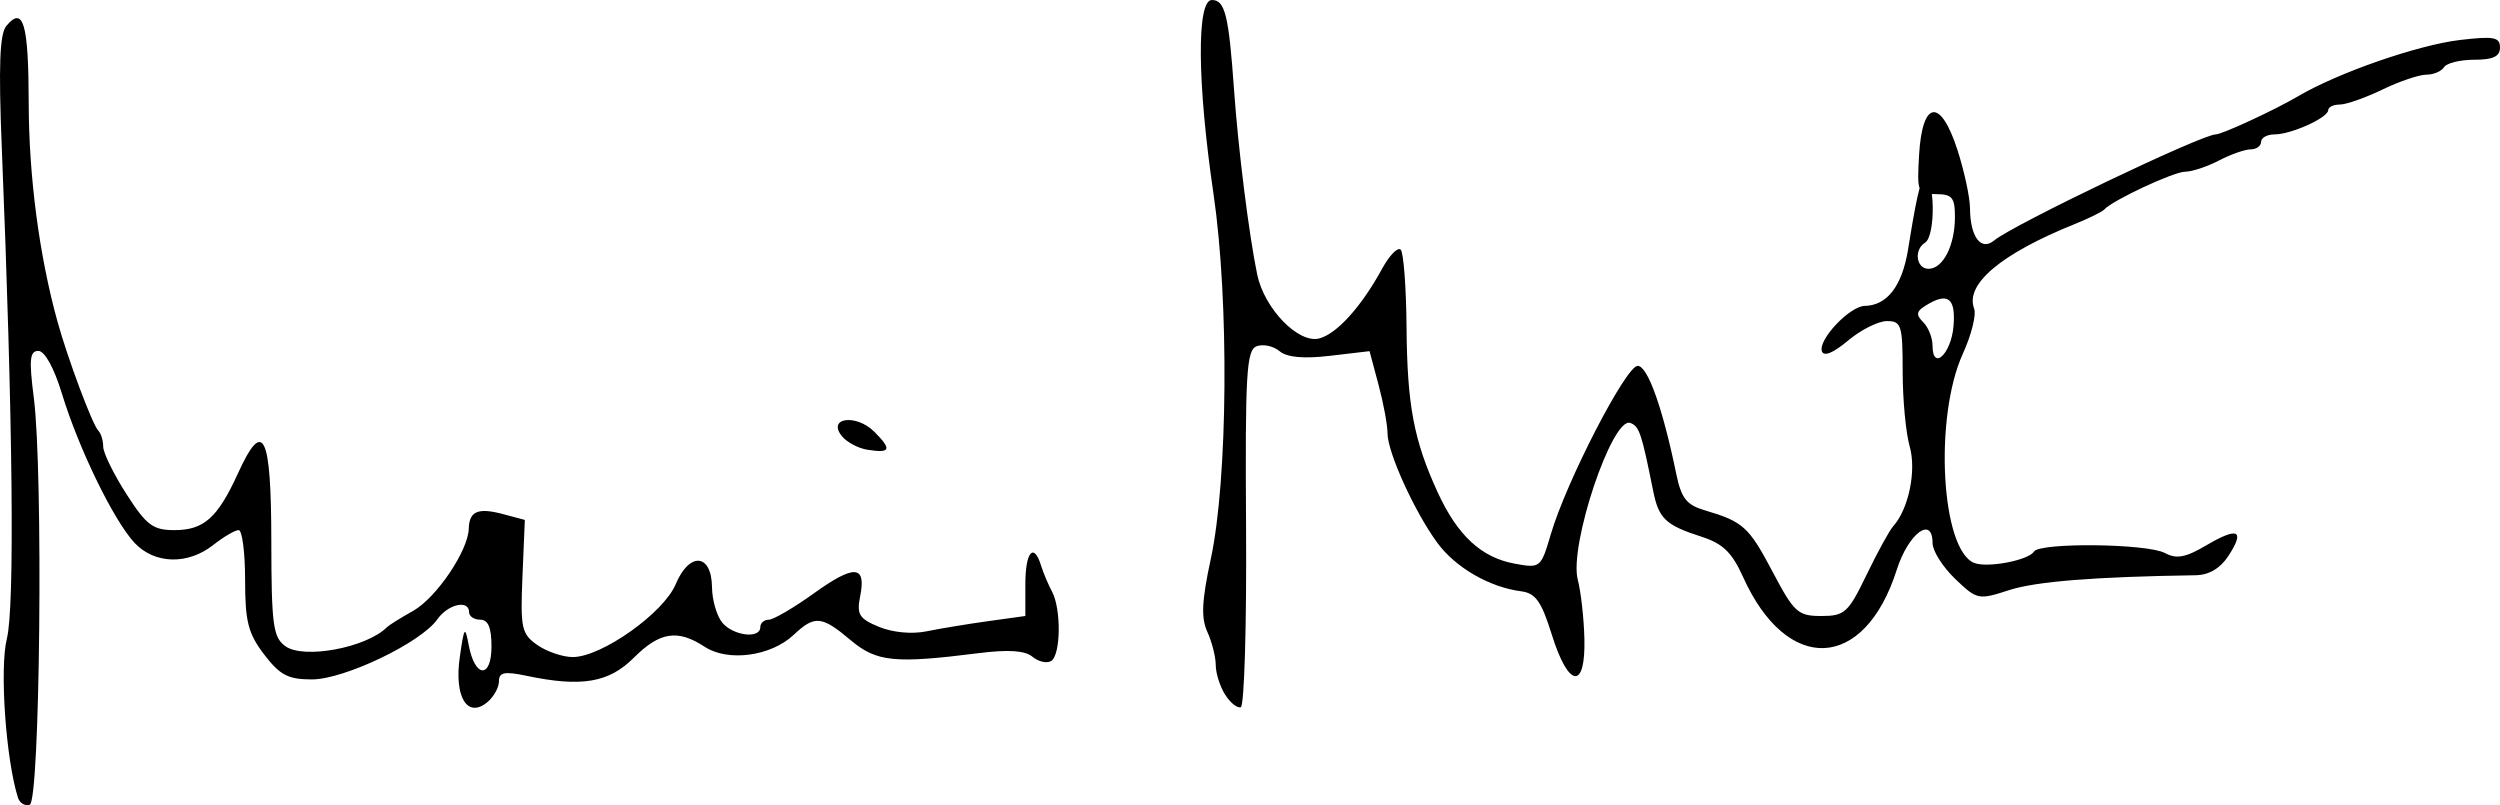 <?xml version="1.0" encoding="UTF-8" standalone="no"?>
<!-- Created with Inkscape (http://www.inkscape.org/) -->

<svg
   xmlns:dc="http://purl.org/dc/elements/1.1/"
   xmlns:cc="http://creativecommons.org/ns#"
   xmlns:rdf="http://www.w3.org/1999/02/22-rdf-syntax-ns#"
   xmlns:svg="http://www.w3.org/2000/svg"
   xmlns="http://www.w3.org/2000/svg"
   xmlns:sodipodi="http://sodipodi.sourceforge.net/DTD/sodipodi-0.dtd"
   xmlns:inkscape="http://www.inkscape.org/namespaces/inkscape"
   width="88.589mm"
   height="28.531mm"
   viewBox="0 0 313.898 101.095"
   id="svg2"
   version="1.1"
   inkscape:version="0.91 r13725"
   inkscape:export-filename="C:\Users\Nilo\path4164.png"
   inkscape:export-xdpi="90"
   inkscape:export-ydpi="90"
   sodipodi:docname="Firma Monti.svg">
  <defs
     id="defs4">
    <ellipse
       style="color:#000000;clip-rule:nonzero;display:inline;overflow:visible;visibility:visible;opacity:1;isolation:auto;mix-blend-mode:normal;color-interpolation:sRGB;color-interpolation-filters:linearRGB;solid-color:#000000;solid-opacity:1;fill:none;fill-opacity:1;fill-rule:nonzero;stroke:#000000;stroke-width:4;stroke-linecap:butt;stroke-linejoin:round;stroke-miterlimit:2.613;stroke-dasharray:none;stroke-dashoffset:0;stroke-opacity:1;color-rendering:auto;image-rendering:auto;shape-rendering:auto;text-rendering:auto;enable-background:accumulate"
       id="path4350-2"
       cx="675.29"
       cy="548.281"
       rx="283.987"
       ry="288.756" />
  </defs>
  <sodipodi:namedview
     id="base"
     pagecolor="#ffffff"
     bordercolor="#666666"
     borderopacity="1.0"
     inkscape:pageopacity="0.0"
     inkscape:pageshadow="2"
     inkscape:zoom="3.0551334"
     inkscape:cx="156.94896"
     inkscape:cy="50.547622"
     inkscape:document-units="px"
     inkscape:current-layer="layer1"
     showgrid="false"
     inkscape:window-width="1600"
     inkscape:window-height="838"
     inkscape:window-x="-8"
     inkscape:window-y="-8"
     inkscape:window-maximized="1"
     showguides="true"
     inkscape:guide-bbox="true"
     fit-margin-top="0"
     fit-margin-left="0"
     fit-margin-right="0"
     fit-margin-bottom="0" />
  <g
     inkscape:label="Livello 1"
     inkscape:groupmode="layer"
     id="layer1"
     transform="translate(21.462,-257.707)">
    <path
       style="fill:#000000"
       d="m -19.209,357.863 c -1.521,-4.807 -2.321,-16.273 -1.393,-19.959 1,-3.97 0.758,-27.34 -0.639,-61.713 -0.413,-10.169 -0.262,-14.223 0.569,-15.224 2.139,-2.577 2.795,-0.318 2.813,9.686 0.017,9.21 1.317,19.107 3.595,27.367 1.293,4.689 4.406,13.02 5.139,13.753 0.342,0.342 0.622,1.253 0.622,2.024 0,0.771 1.31,3.443 2.91,5.938 2.521,3.929 3.327,4.535 6.027,4.535 3.713,0 5.44,-1.548 8.002,-7.172 3.158,-6.931 4.153,-4.899 4.168,8.51 0.012,10.564 0.217,12.107 1.756,13.232 2.288,1.673 10.19,0.199 12.762,-2.381 0.258,-0.259 1.734,-1.179 3.281,-2.046 2.913,-1.631 6.919,-7.548 6.991,-10.322 0.057,-2.205 1.163,-2.672 4.323,-1.827 l 2.716,0.726 -0.296,7.095 c -0.272,6.517 -0.12,7.218 1.866,8.609 1.189,0.833 3.191,1.514 4.449,1.514 3.606,0 11.41,-5.522 12.923,-9.143 1.717,-4.108 4.513,-3.875 4.561,0.38 0.018,1.611 0.597,3.609 1.287,4.44 1.376,1.658 4.774,2.066 4.774,0.573 0,-0.516 0.477,-0.938 1.06,-0.938 0.583,0 3.133,-1.49 5.668,-3.31 5.097,-3.662 6.6,-3.562 5.811,0.384 -0.453,2.265 -0.129,2.791 2.361,3.822 1.703,0.705 4.141,0.938 5.947,0.566 1.683,-0.346 5.169,-0.922 7.747,-1.28 l 4.688,-0.651 0,-3.986 c 0,-4.059 1.054,-5.311 1.973,-2.343 0.279,0.902 0.899,2.373 1.377,3.269 1.175,2.202 1.103,7.961 -0.11,8.71 -0.538,0.333 -1.594,0.094 -2.345,-0.529 -0.948,-0.787 -3.018,-0.926 -6.756,-0.454 -10.584,1.337 -12.82,1.109 -16.087,-1.641 -3.64,-3.063 -4.499,-3.14 -7.154,-0.646 -2.86,2.687 -8.236,3.404 -11.159,1.489 -3.406,-2.232 -5.641,-1.885 -8.908,1.382 -3.125,3.125 -6.558,3.707 -13.409,2.271 -2.834,-0.594 -3.516,-0.463 -3.516,0.677 0,0.778 -0.654,1.957 -1.453,2.62 -2.516,2.088 -4.188,-0.645 -3.464,-5.664 0.553,-3.832 0.656,-3.968 1.122,-1.484 0.773,4.118 2.857,4.232 2.857,0.155 0,-2.361 -0.418,-3.359 -1.406,-3.359 -0.773,0 -1.406,-0.422 -1.406,-0.938 0,-1.616 -2.647,-1.022 -3.99,0.895 -2.049,2.926 -11.687,7.542 -15.745,7.542 -2.989,0 -4.017,-0.538 -5.999,-3.135 -2.01,-2.635 -2.391,-4.131 -2.391,-9.375 0,-3.432 -0.365,-6.24 -0.811,-6.24 -0.446,0 -1.884,0.844 -3.195,1.875 -3.2,2.517 -7.358,2.404 -9.867,-0.267 -2.602,-2.77 -7.031,-11.861 -9.118,-18.717 -0.988,-3.247 -2.168,-5.391 -2.966,-5.391 -1.081,0 -1.187,1.081 -0.575,5.859 1.198,9.353 0.788,50.691 -0.507,51.122 -0.597,0.199 -1.263,-0.201 -1.481,-0.888 z M 132.35,344.91 c -0.64,-1.026 -1.165,-2.694 -1.165,-3.708 0,-1.014 -0.473,-2.881 -1.05,-4.148 -0.807,-1.771 -0.707,-3.898 0.432,-9.185 2.141,-9.943 2.309,-32.383 0.341,-45.786 -2.049,-13.959 -2.138,-24.375 -0.209,-24.375 1.652,0 2.122,1.903 2.782,11.25 0.531,7.519 1.872,18.213 2.911,23.221 0.89,4.284 5.181,8.704 7.789,8.022 2.217,-0.58 5.291,-3.988 7.893,-8.752 0.918,-1.682 1.968,-2.759 2.333,-2.395 0.365,0.365 0.695,4.746 0.735,9.736 0.078,9.816 0.916,14.242 3.937,20.792 2.477,5.37 5.456,8.125 9.618,8.893 3.256,0.6 3.307,0.559 4.574,-3.735 1.957,-6.628 9.428,-21.096 10.894,-21.096 1.253,0 3.134,5.269 4.845,13.575 0.628,3.048 1.284,3.883 3.581,4.563 4.83,1.428 5.531,2.064 8.527,7.741 2.685,5.088 3.17,5.528 6.102,5.528 2.933,0 3.381,-0.407 5.675,-5.156 1.37,-2.836 2.876,-5.585 3.347,-6.108 1.946,-2.162 2.945,-6.992 2.073,-10.031 -0.484,-1.687 -0.88,-5.917 -0.88,-9.401 0,-5.815 -0.162,-6.334 -1.974,-6.334 -1.086,0 -3.285,1.103 -4.886,2.45 -1.853,1.559 -3.047,2.046 -3.283,1.339 -0.485,-1.455 3.487,-5.656 5.385,-5.695 2.798,-0.057 4.661,-2.459 5.421,-6.993 0.419,-2.5 1.367,-8.791 2.006,-9.005 1.39,-0.463 1.512,7.213 0.144,8.059 -1.433,0.886 -1.115,3.281 0.436,3.281 1.817,0 3.314,-2.937 3.314,-6.501 0,-2.456 -0.348,-2.874 -2.393,-2.874 -2.297,0 -2.381,-0.197 -2.109,-4.913 0.398,-6.9 2.696,-7.207 4.816,-0.643 0.859,2.659 1.568,5.946 1.576,7.305 0.021,3.622 1.381,5.442 3.038,4.066 2.386,-1.98 26.068,-13.315 27.82,-13.315 0.791,0 7.442,-3.083 10.378,-4.811 5.01,-2.949 15.031,-6.426 20.303,-7.046 4.255,-0.5 5.009,-0.357 5.009,0.947 0,1.125 -0.863,1.535 -3.226,1.535 -1.774,0 -3.487,0.422 -3.805,0.938 -0.319,0.516 -1.319,0.938 -2.223,0.938 -0.904,0 -3.39,0.844 -5.524,1.875 -2.134,1.031 -4.534,1.875 -5.332,1.875 -0.798,0 -1.455,0.316 -1.459,0.703 -0.01,0.951 -4.647,3.047 -6.742,3.047 -0.928,0 -1.688,0.422 -1.688,0.938 0,0.516 -0.585,0.938 -1.299,0.938 -0.715,0 -2.507,0.63 -3.984,1.4 -1.477,0.77 -3.384,1.403 -4.237,1.406 -1.45,0.005 -9.128,3.59 -10.167,4.747 -0.258,0.287 -1.945,1.117 -3.75,1.845 -9.215,3.715 -13.76,7.543 -12.588,10.599 0.292,0.76 -0.346,3.307 -1.418,5.66 -3.649,8.011 -2.733,24.678 1.446,26.282 1.67,0.641 6.805,-0.344 7.479,-1.434 0.719,-1.163 14.211,-1.013 16.446,0.182 1.461,0.782 2.593,0.57 5.213,-0.976 3.973,-2.344 4.877,-1.898 2.747,1.354 -1.018,1.554 -2.438,2.386 -4.111,2.411 -12.657,0.189 -20.05,0.778 -23.401,1.865 -3.876,1.258 -4.036,1.225 -6.797,-1.421 -1.555,-1.49 -2.827,-3.505 -2.827,-4.477 0,-3.497 -3.039,-1.227 -4.501,3.362 -4.055,12.721 -13.771,13.161 -19.299,0.875 -1.371,-3.047 -2.532,-4.178 -5.156,-5.023 -4.578,-1.473 -5.425,-2.274 -6.132,-5.798 -1.453,-7.245 -1.731,-8.071 -2.859,-8.504 -2.267,-0.87 -7.729,15.424 -6.6,19.691 0.389,1.469 0.762,4.781 0.83,7.359 0.172,6.515 -1.987,6.267 -4.09,-0.469 -1.304,-4.177 -2.036,-5.211 -3.854,-5.445 -3.963,-0.51 -8.234,-2.977 -10.51,-6.073 -2.861,-3.891 -6.266,-11.373 -6.266,-13.771 0,-1.029 -0.508,-3.77 -1.128,-6.09 l -1.128,-4.218 -4.951,0.582 c -3.349,0.394 -5.407,0.203 -6.36,-0.588 -0.775,-0.643 -2.068,-0.917 -2.872,-0.608 -1.274,0.489 -1.445,3.429 -1.321,22.807 0.078,12.235 -0.222,22.367 -0.666,22.515 -0.444,0.148 -1.331,-0.57 -1.972,-1.596 z m 91.47,-46.26 c 0.302,-3.575 -0.741,-4.316 -3.564,-2.53 -1.114,0.704 -1.161,1.121 -0.234,2.048 0.64,0.64 1.164,1.959 1.164,2.93 0,3.235 2.338,1.063 2.635,-2.447 z M 87.426,314.172 c -1.123,-0.18 -2.541,-0.93 -3.152,-1.667 -1.952,-2.352 1.746,-2.882 4.048,-0.58 2.237,2.237 2.045,2.719 -0.895,2.247 z"
       id="path4159"
       inkscape:connector-curvature="0"
       sodipodi:nodetypes="cssssscsssssssscscsssscsssssssscssscssssssssssssssssssssssssscsssssssssscsssssssssscsssscsssssssssssssssscssscsssscssssssssssssssssssssssssscsssscssssssssss" />
  </g>
</svg>
